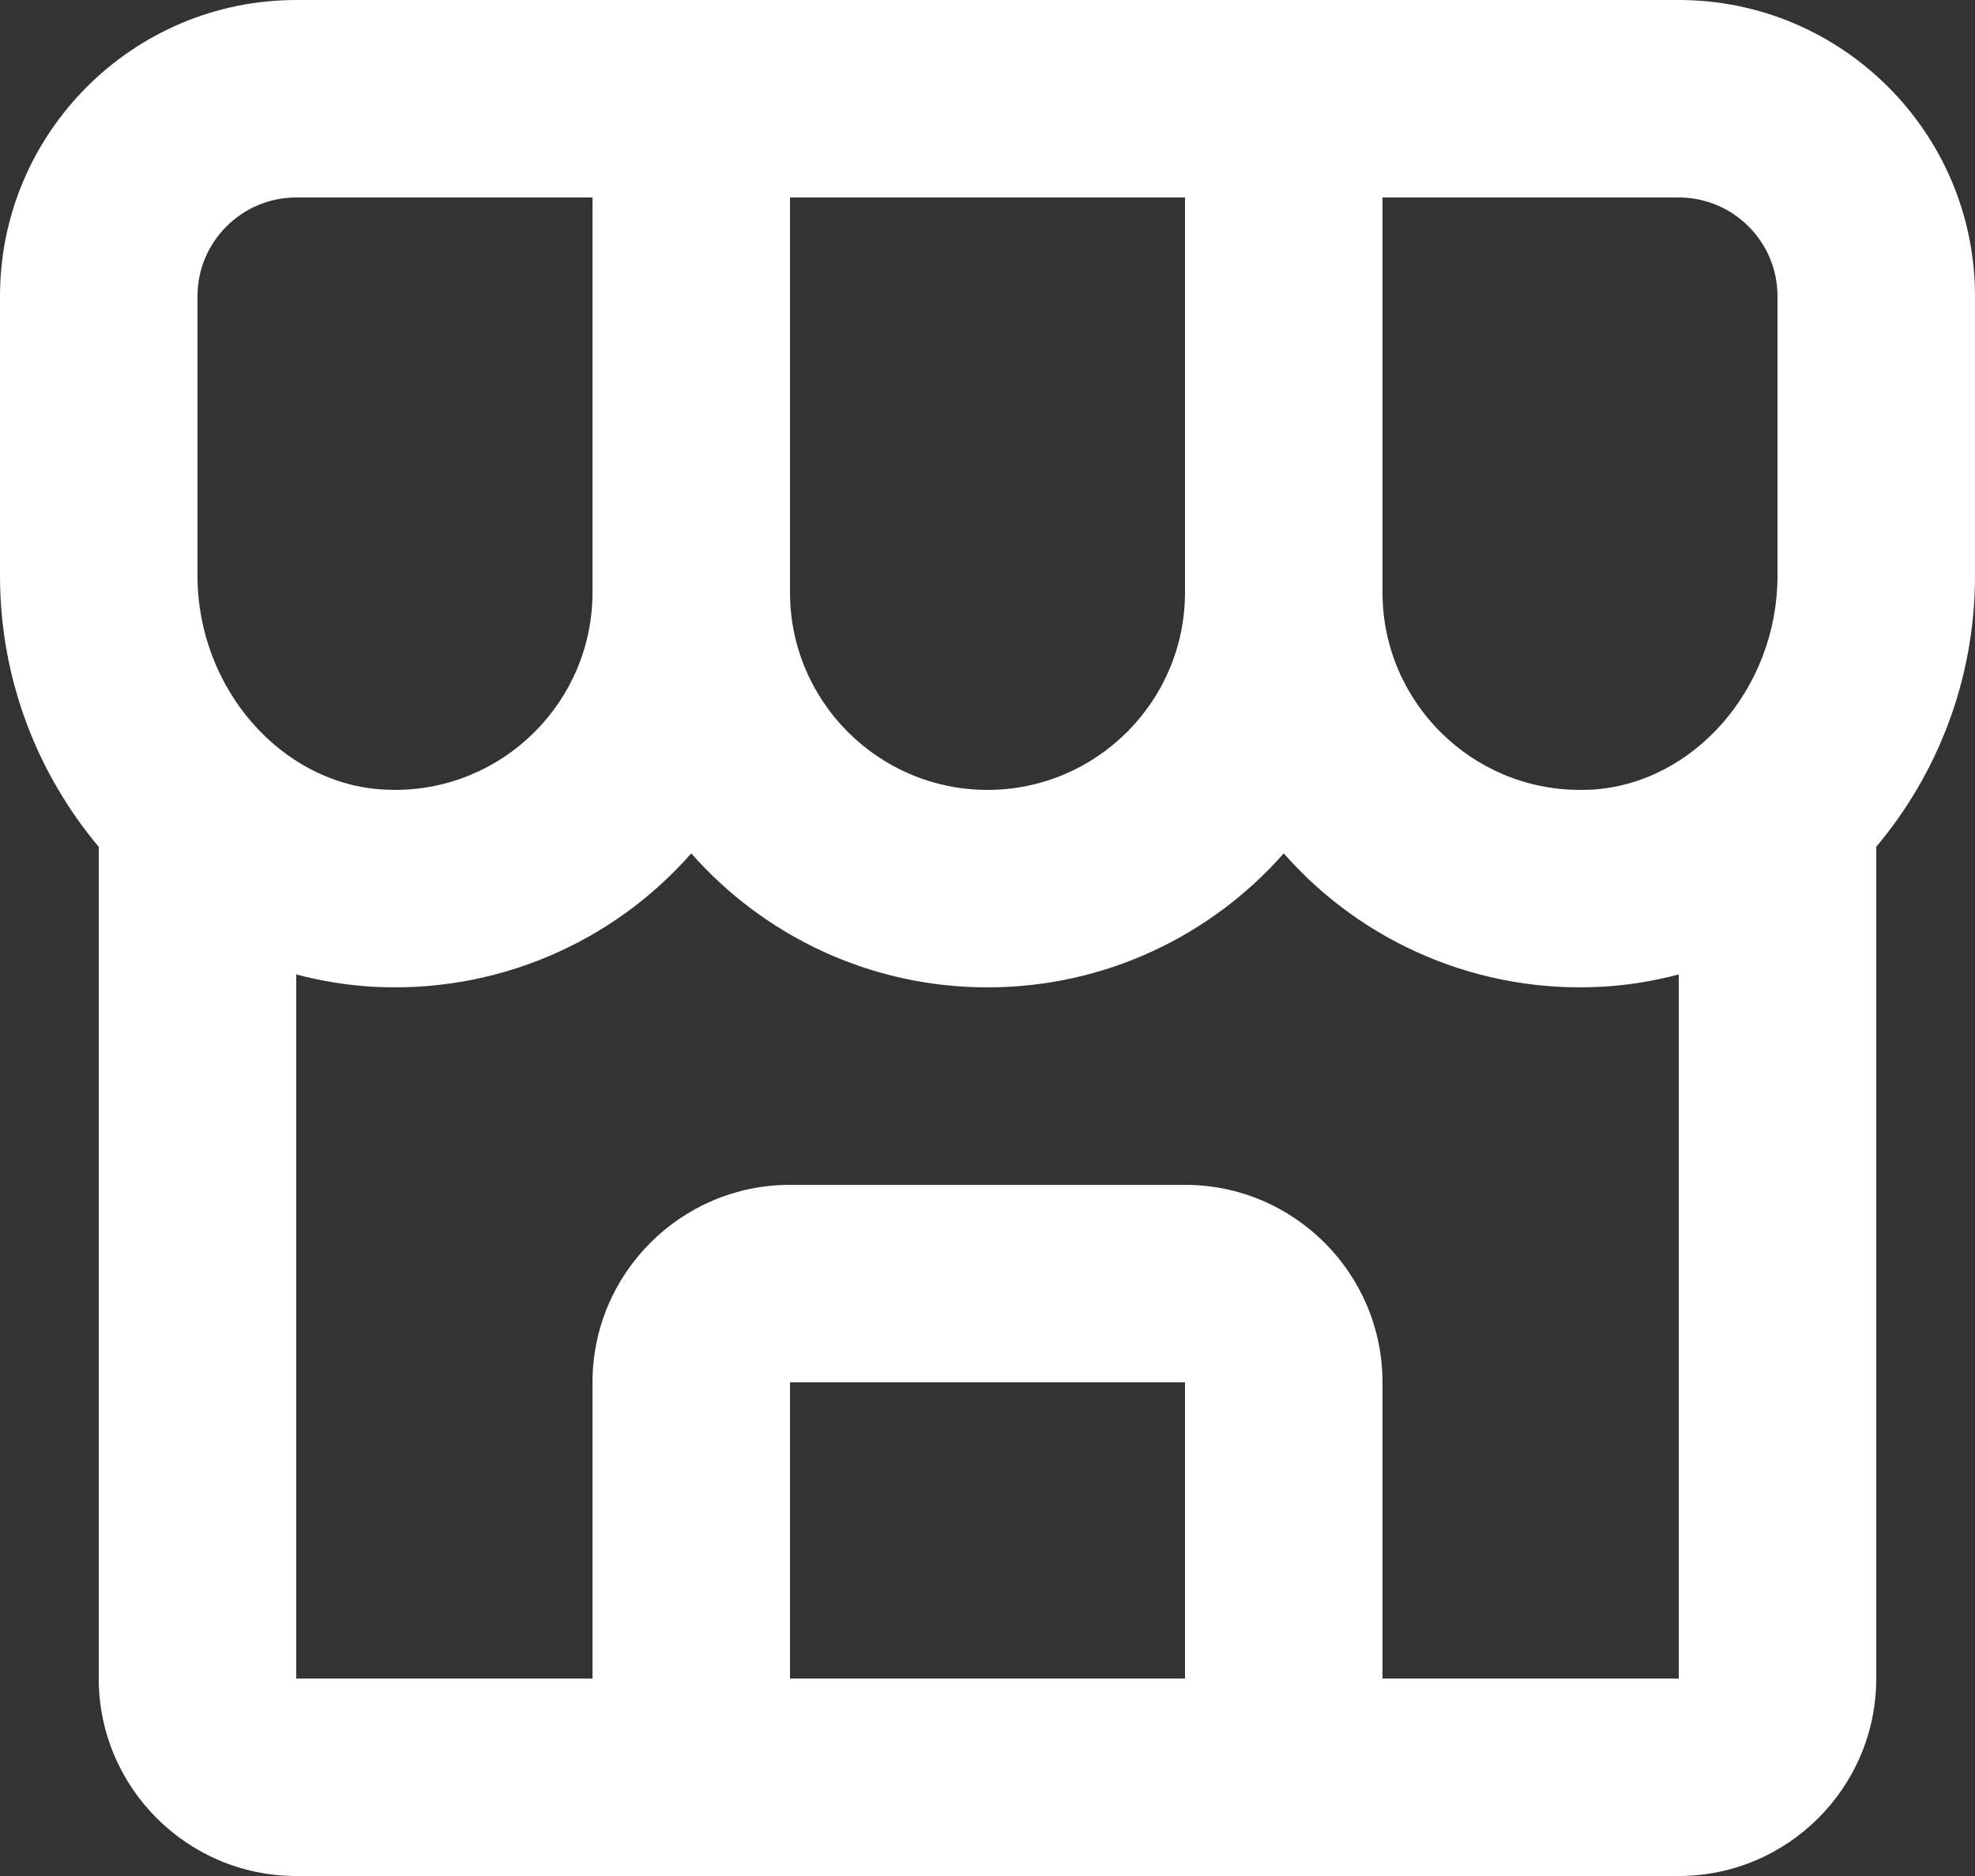 <svg width="40" height="38" viewBox="0 0 40 38" fill="none" xmlns="http://www.w3.org/2000/svg">
<rect x="0" y="0" width="40" height="38" fill="#333333" stroke="none"/>
<path d="M40 6C40 2.692 37.308 0 34 0H6C2.692 0 0 2.692 0 6V11.662C0 13.768 0.764 15.682 2 17.154V34C2 36.206 3.794 38 6 38H34C36.206 38 38 36.206 38 34V17.152C39.236 15.682 40 13.768 40 11.66V6ZM36 6V11.662C36 13.942 34.302 15.886 32.218 15.996L32 16C29.794 16 28 14.206 28 12V4H34C35.104 4 36 4.898 36 6ZM16 4H24V12C24 14.206 22.206 16 20 16C17.794 16 16 14.206 16 12V4ZM4 6C4 4.898 4.896 4 6 4H12V12C12 14.206 10.206 16 8 16L7.782 15.994C5.698 15.886 4 13.942 4 11.662V6ZM16 34V28H24V34H16ZM28 34V28C28 25.794 26.206 24 24 24H16C13.794 24 12 25.794 12 28V34H6V19.738C6.508 19.872 7.034 19.96 7.574 19.988C8.78 20.053 9.985 19.844 11.098 19.376C12.211 18.908 13.203 18.193 14 17.286C15.466 18.95 17.614 20 20 20C22.386 20 24.534 18.95 26 17.286C26.797 18.193 27.789 18.908 28.902 19.376C30.015 19.844 31.22 20.053 32.426 19.988C32.968 19.96 33.492 19.872 34 19.738V34H28Z" fill="white"/>
</svg>
